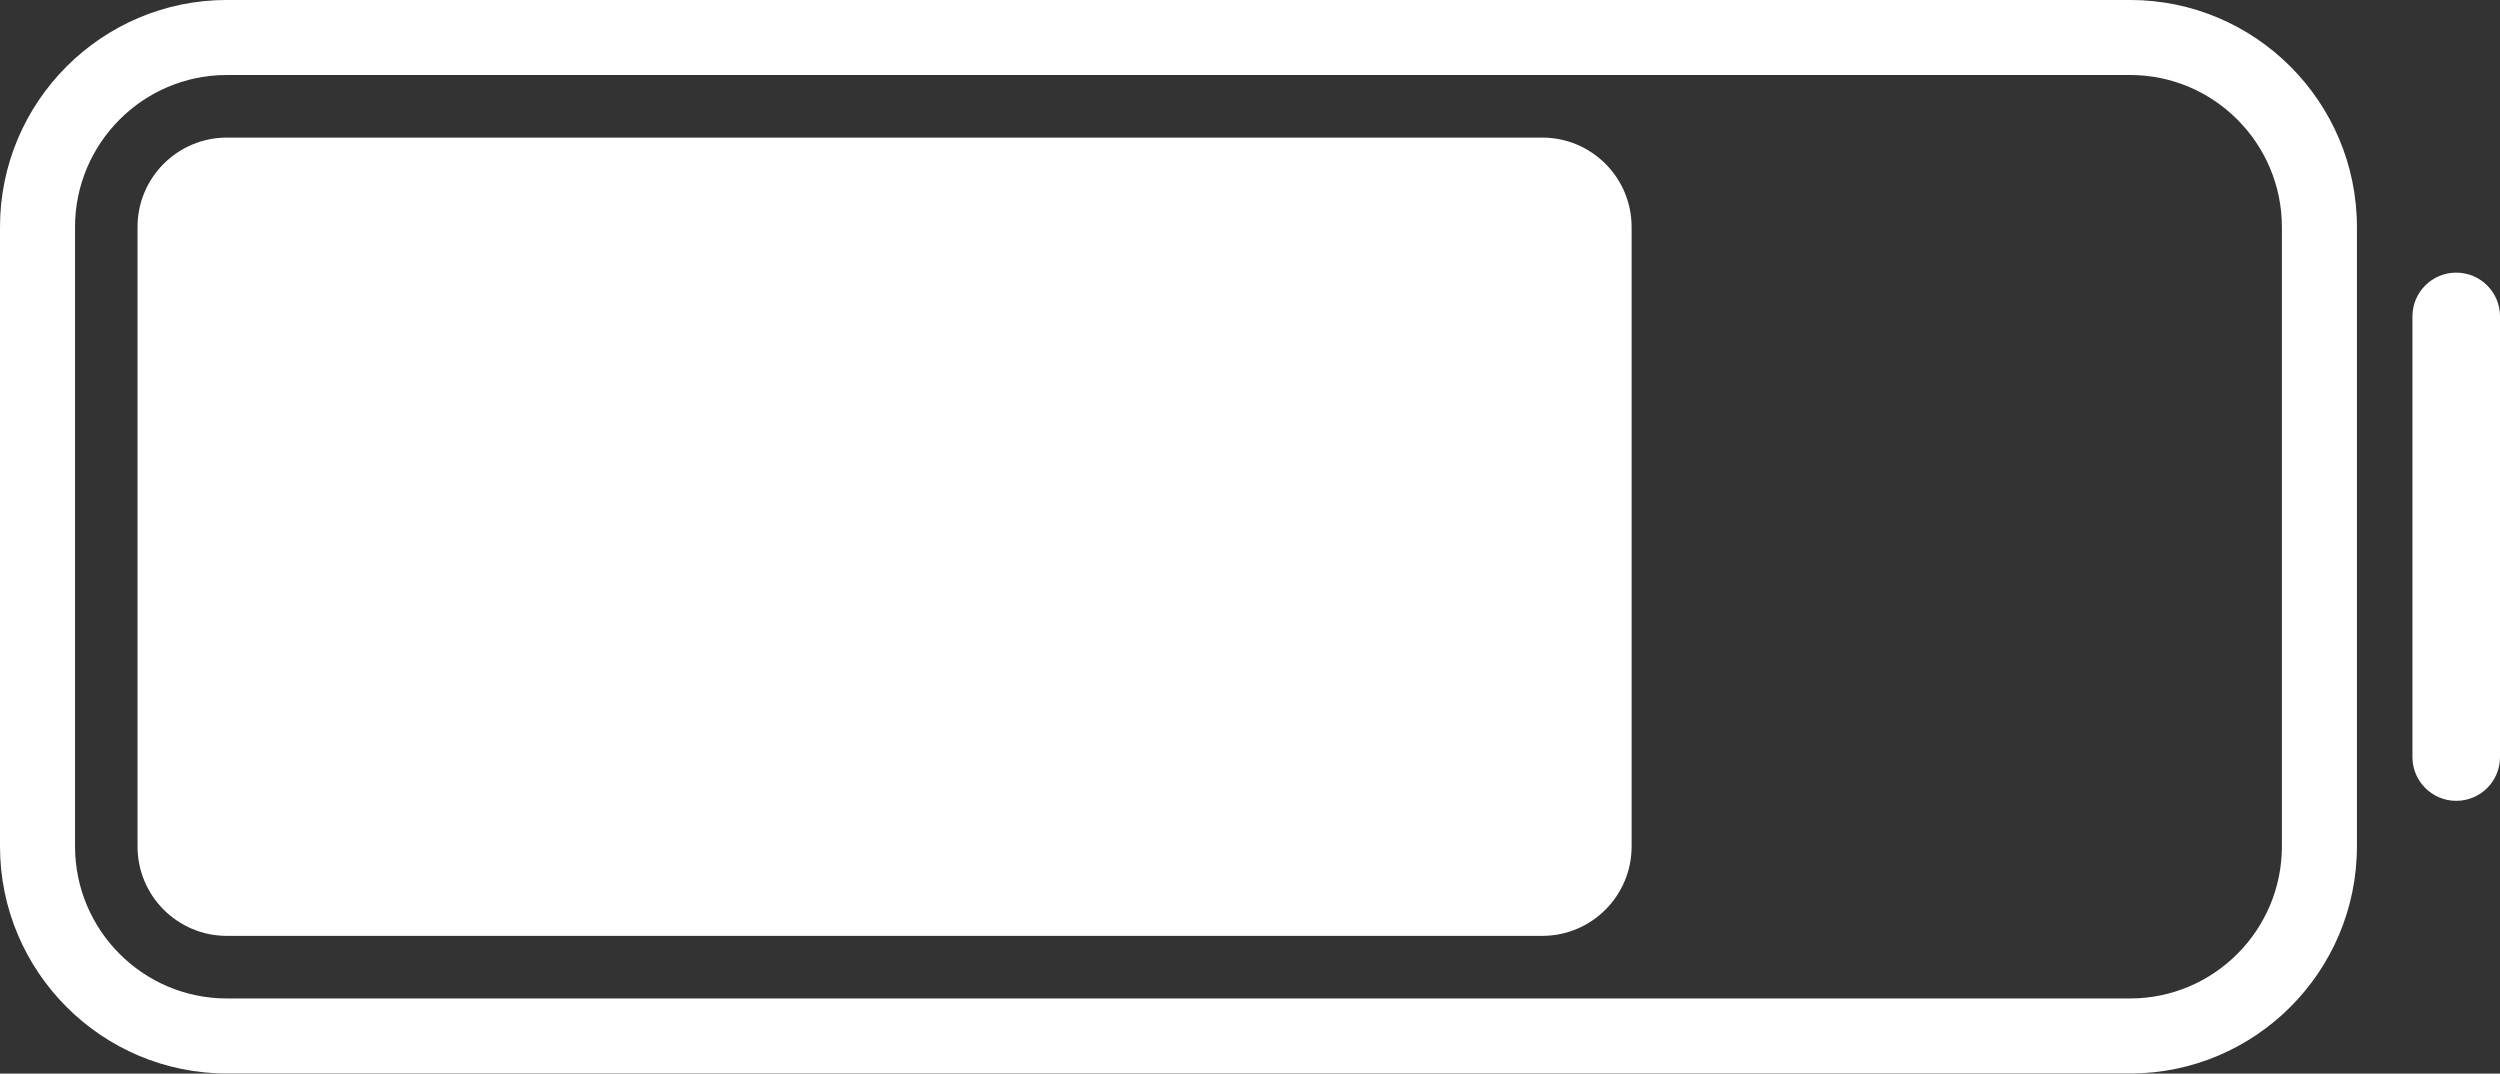 <?xml version="1.0" encoding="UTF-8" standalone="no"?><svg xmlns="http://www.w3.org/2000/svg" xmlns:xlink="http://www.w3.org/1999/xlink" fill="#ffffff" height="150.3" preserveAspectRatio="xMidYMid meet" version="1" viewBox="0.0 0.0 350.0 150.3" width="350" zoomAndPan="magnify"><rect x="0.0" y="0.0" width="350.0" height="150.3" fill="#333333" stroke="none"/><defs><clipPath id="a"><path d="M 0 0 L 330 0 L 330 150.289 L 0 150.289 Z M 0 0"/></clipPath></defs><g><g id="change1_2"><path d="M 215.91 131.023 L 31.77 131.023 C 24.855 131.023 19.254 125.418 19.254 118.504 L 19.254 31.781 C 19.254 24.867 24.855 19.262 31.77 19.262 L 215.91 19.262 C 222.82 19.262 228.426 24.867 228.426 31.781 L 228.426 118.504 C 228.426 125.418 222.82 131.023 215.91 131.023"/></g><g clip-path="url(#a)" id="change1_1"><path d="M 319.465 118.492 C 319.465 130.227 309.941 139.785 298.211 139.785 L 31.762 139.785 C 20.031 139.785 10.504 130.227 10.504 118.492 L 10.504 31.789 C 10.504 20.059 20.031 10.5 31.762 10.5 L 298.211 10.5 C 309.941 10.5 319.465 20.059 319.465 31.789 Z M 298.211 -0.004 L 31.762 -0.004 C 14.254 -0.004 0 14.246 0 31.789 L 0 118.492 C 0 136.039 14.254 150.289 31.762 150.289 L 298.211 150.289 C 315.719 150.289 329.969 136.039 329.969 118.492 L 329.969 31.789 C 329.969 14.246 315.719 -0.004 298.211 -0.004"/></g><g id="change1_3"><path d="M 343.871 112.117 C 340.488 112.117 337.742 109.375 337.742 105.988 L 337.742 44.297 C 337.742 40.91 340.488 38.168 343.871 38.168 C 347.258 38.168 350 40.91 350 44.297 L 350 105.988 C 350 109.375 347.258 112.117 343.871 112.117"/></g></g></svg>